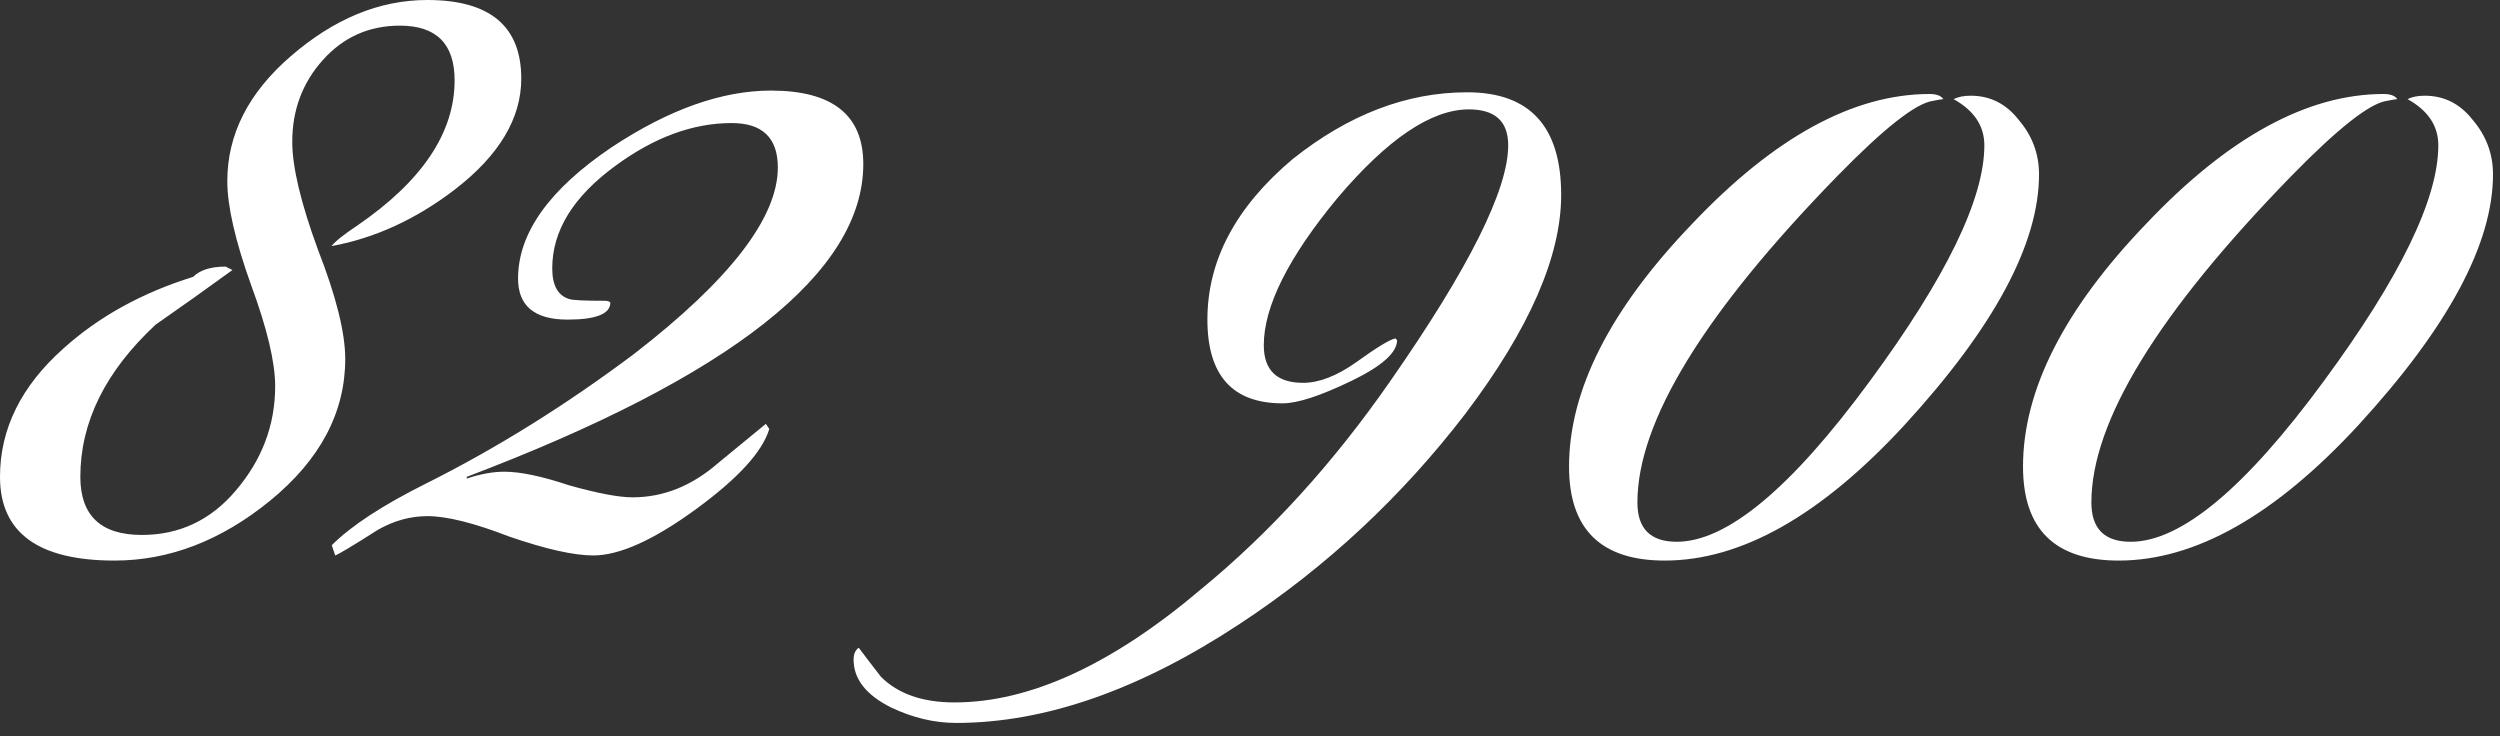 <?xml version="1.0" encoding="UTF-8"?> <svg xmlns="http://www.w3.org/2000/svg" width="180" height="53" viewBox="0 0 180 53" fill="none"><rect x="0" y="0" width="180" height="53" fill="#333333" stroke="none"/><path d="M37.531 5.66C37.531 8.532 35.932 11.198 32.732 13.659C29.943 15.792 26.99 17.145 23.872 17.72C24.119 17.391 24.734 16.899 25.718 16.243C30.394 13.044 32.732 9.557 32.732 5.783C32.732 3.158 31.42 1.846 28.795 1.846C26.58 1.846 24.734 2.666 23.257 4.307C21.781 5.947 21.042 7.916 21.042 10.213C21.042 12.018 21.657 14.602 22.888 17.966C24.201 21.329 24.857 23.954 24.857 25.841C24.857 29.697 23.052 33.101 19.443 36.054C15.915 38.926 12.182 40.361 8.245 40.361C2.748 40.361 0 38.352 0 34.332C0 30.886 1.518 27.81 4.553 25.103C7.096 22.806 10.214 21.083 13.905 19.934C14.397 19.442 15.177 19.196 16.243 19.196L16.735 19.442C14.931 20.755 13.085 22.067 11.198 23.38C7.588 26.744 5.784 30.394 5.784 34.332C5.784 37.121 7.26 38.516 10.214 38.516C12.921 38.516 15.177 37.449 16.982 35.316C18.868 33.101 19.812 30.599 19.812 27.81C19.812 26.087 19.238 23.667 18.089 20.55C16.941 17.35 16.366 14.848 16.366 13.044C16.366 9.68 17.884 6.686 20.919 4.061C24.037 1.354 27.318 -7.7349e-05 30.764 -7.7349e-05C35.275 -7.7349e-05 37.531 1.887 37.531 5.66ZM62.157 11.813C62.157 19.606 52.64 27.113 33.608 34.332V34.455C34.593 34.127 35.495 33.963 36.315 33.963C37.464 33.963 39.023 34.291 40.991 34.947C43.042 35.521 44.56 35.808 45.544 35.808C47.759 35.808 49.81 34.988 51.697 33.347C53.994 31.46 55.142 30.517 55.142 30.517L55.389 30.886C54.896 32.527 53.133 34.455 50.097 36.67C47.062 38.885 44.601 39.992 42.714 39.992C41.319 39.992 39.31 39.541 36.684 38.639C34.141 37.654 32.172 37.162 30.778 37.162C29.547 37.162 28.358 37.49 27.209 38.146C25.405 39.295 24.379 39.91 24.133 39.992L23.887 39.254C25.282 37.859 27.538 36.383 30.655 34.824C35.741 32.281 40.745 29.163 45.667 25.472C52.558 20.14 56.004 15.669 56.004 12.059C56.004 9.926 54.896 8.86 52.681 8.86C49.892 8.86 47.103 9.885 44.314 11.936C41.278 14.151 39.761 16.612 39.761 19.319C39.761 20.55 40.171 21.288 40.991 21.534C41.237 21.616 42.099 21.657 43.575 21.657C43.739 21.657 43.863 21.698 43.945 21.78C43.945 22.601 42.919 23.011 40.868 23.011C38.489 23.011 37.3 22.026 37.3 20.058C37.3 16.776 39.556 13.618 44.068 10.582C48.169 7.875 51.984 6.522 55.512 6.522C59.941 6.522 62.157 8.286 62.157 11.813ZM112.404 14.028C112.404 18.458 110.107 23.708 105.514 29.779C100.92 35.767 95.505 40.813 89.27 44.914C82.051 49.672 75.242 52.051 68.844 52.051C67.285 52.051 65.726 51.682 64.168 50.944C62.363 50.042 61.46 48.893 61.46 47.498C61.46 47.088 61.584 46.801 61.83 46.637C62.322 47.293 62.855 47.991 63.429 48.729C64.66 49.959 66.424 50.575 68.721 50.575C74.135 50.575 80.041 47.868 86.44 42.453C91.444 38.352 95.997 33.347 100.099 27.441C105.76 19.319 108.59 13.659 108.59 10.459C108.59 8.737 107.646 7.875 105.76 7.875C103.052 7.875 99.894 10.008 96.284 14.274C92.757 18.54 90.993 22.067 90.993 24.857C90.993 26.662 91.937 27.564 93.823 27.564C94.972 27.564 96.243 27.072 97.638 26.087C99.115 25.021 100.058 24.447 100.468 24.364C100.55 24.447 100.591 24.488 100.591 24.488C100.591 25.39 99.484 26.374 97.269 27.441C95.054 28.507 93.413 29.041 92.347 29.041C88.737 29.041 86.933 27.031 86.933 23.011C86.933 18.745 88.983 14.889 93.085 11.444C97.105 8.244 101.289 6.645 105.637 6.645C110.149 6.645 112.404 9.106 112.404 14.028ZM146.81 12.551C146.81 17.555 143.57 23.585 137.089 30.64C131.101 37.121 125.358 40.361 119.862 40.361C115.268 40.361 112.971 38.105 112.971 33.593C112.971 28.097 115.924 22.273 121.831 16.12C127.737 9.885 133.439 6.768 138.935 6.768C139.427 6.768 139.755 6.891 139.919 7.137C139.837 7.137 139.591 7.178 139.181 7.26C137.951 7.424 135.654 9.229 132.29 12.674C122.692 22.519 117.893 30.353 117.893 36.178C117.893 38.064 118.836 39.008 120.723 39.008C124.333 39.008 128.968 35.152 134.628 27.441C140.124 19.976 142.873 14.315 142.873 10.459C142.873 9.065 142.134 7.957 140.658 7.137C140.986 6.973 141.396 6.891 141.888 6.891C143.283 6.891 144.431 7.465 145.334 8.614C146.318 9.762 146.81 11.075 146.81 12.551ZM179.496 12.551C179.496 17.555 176.256 23.585 169.775 30.64C163.787 37.121 158.044 40.361 152.548 40.361C147.954 40.361 145.657 38.105 145.657 33.593C145.657 28.097 148.61 22.273 154.517 16.12C160.423 9.885 166.125 6.768 171.621 6.768C172.113 6.768 172.441 6.891 172.605 7.137C172.523 7.137 172.277 7.178 171.867 7.26C170.637 7.424 168.34 9.229 164.976 12.674C155.378 22.519 150.579 30.353 150.579 36.178C150.579 38.064 151.522 39.008 153.409 39.008C157.019 39.008 161.654 35.152 167.314 27.441C172.81 19.976 175.559 14.315 175.559 10.459C175.559 9.065 174.82 7.957 173.344 7.137C173.672 6.973 174.082 6.891 174.574 6.891C175.969 6.891 177.117 7.465 178.02 8.614C179.004 9.762 179.496 11.075 179.496 12.551Z" fill="white"></path></svg> 